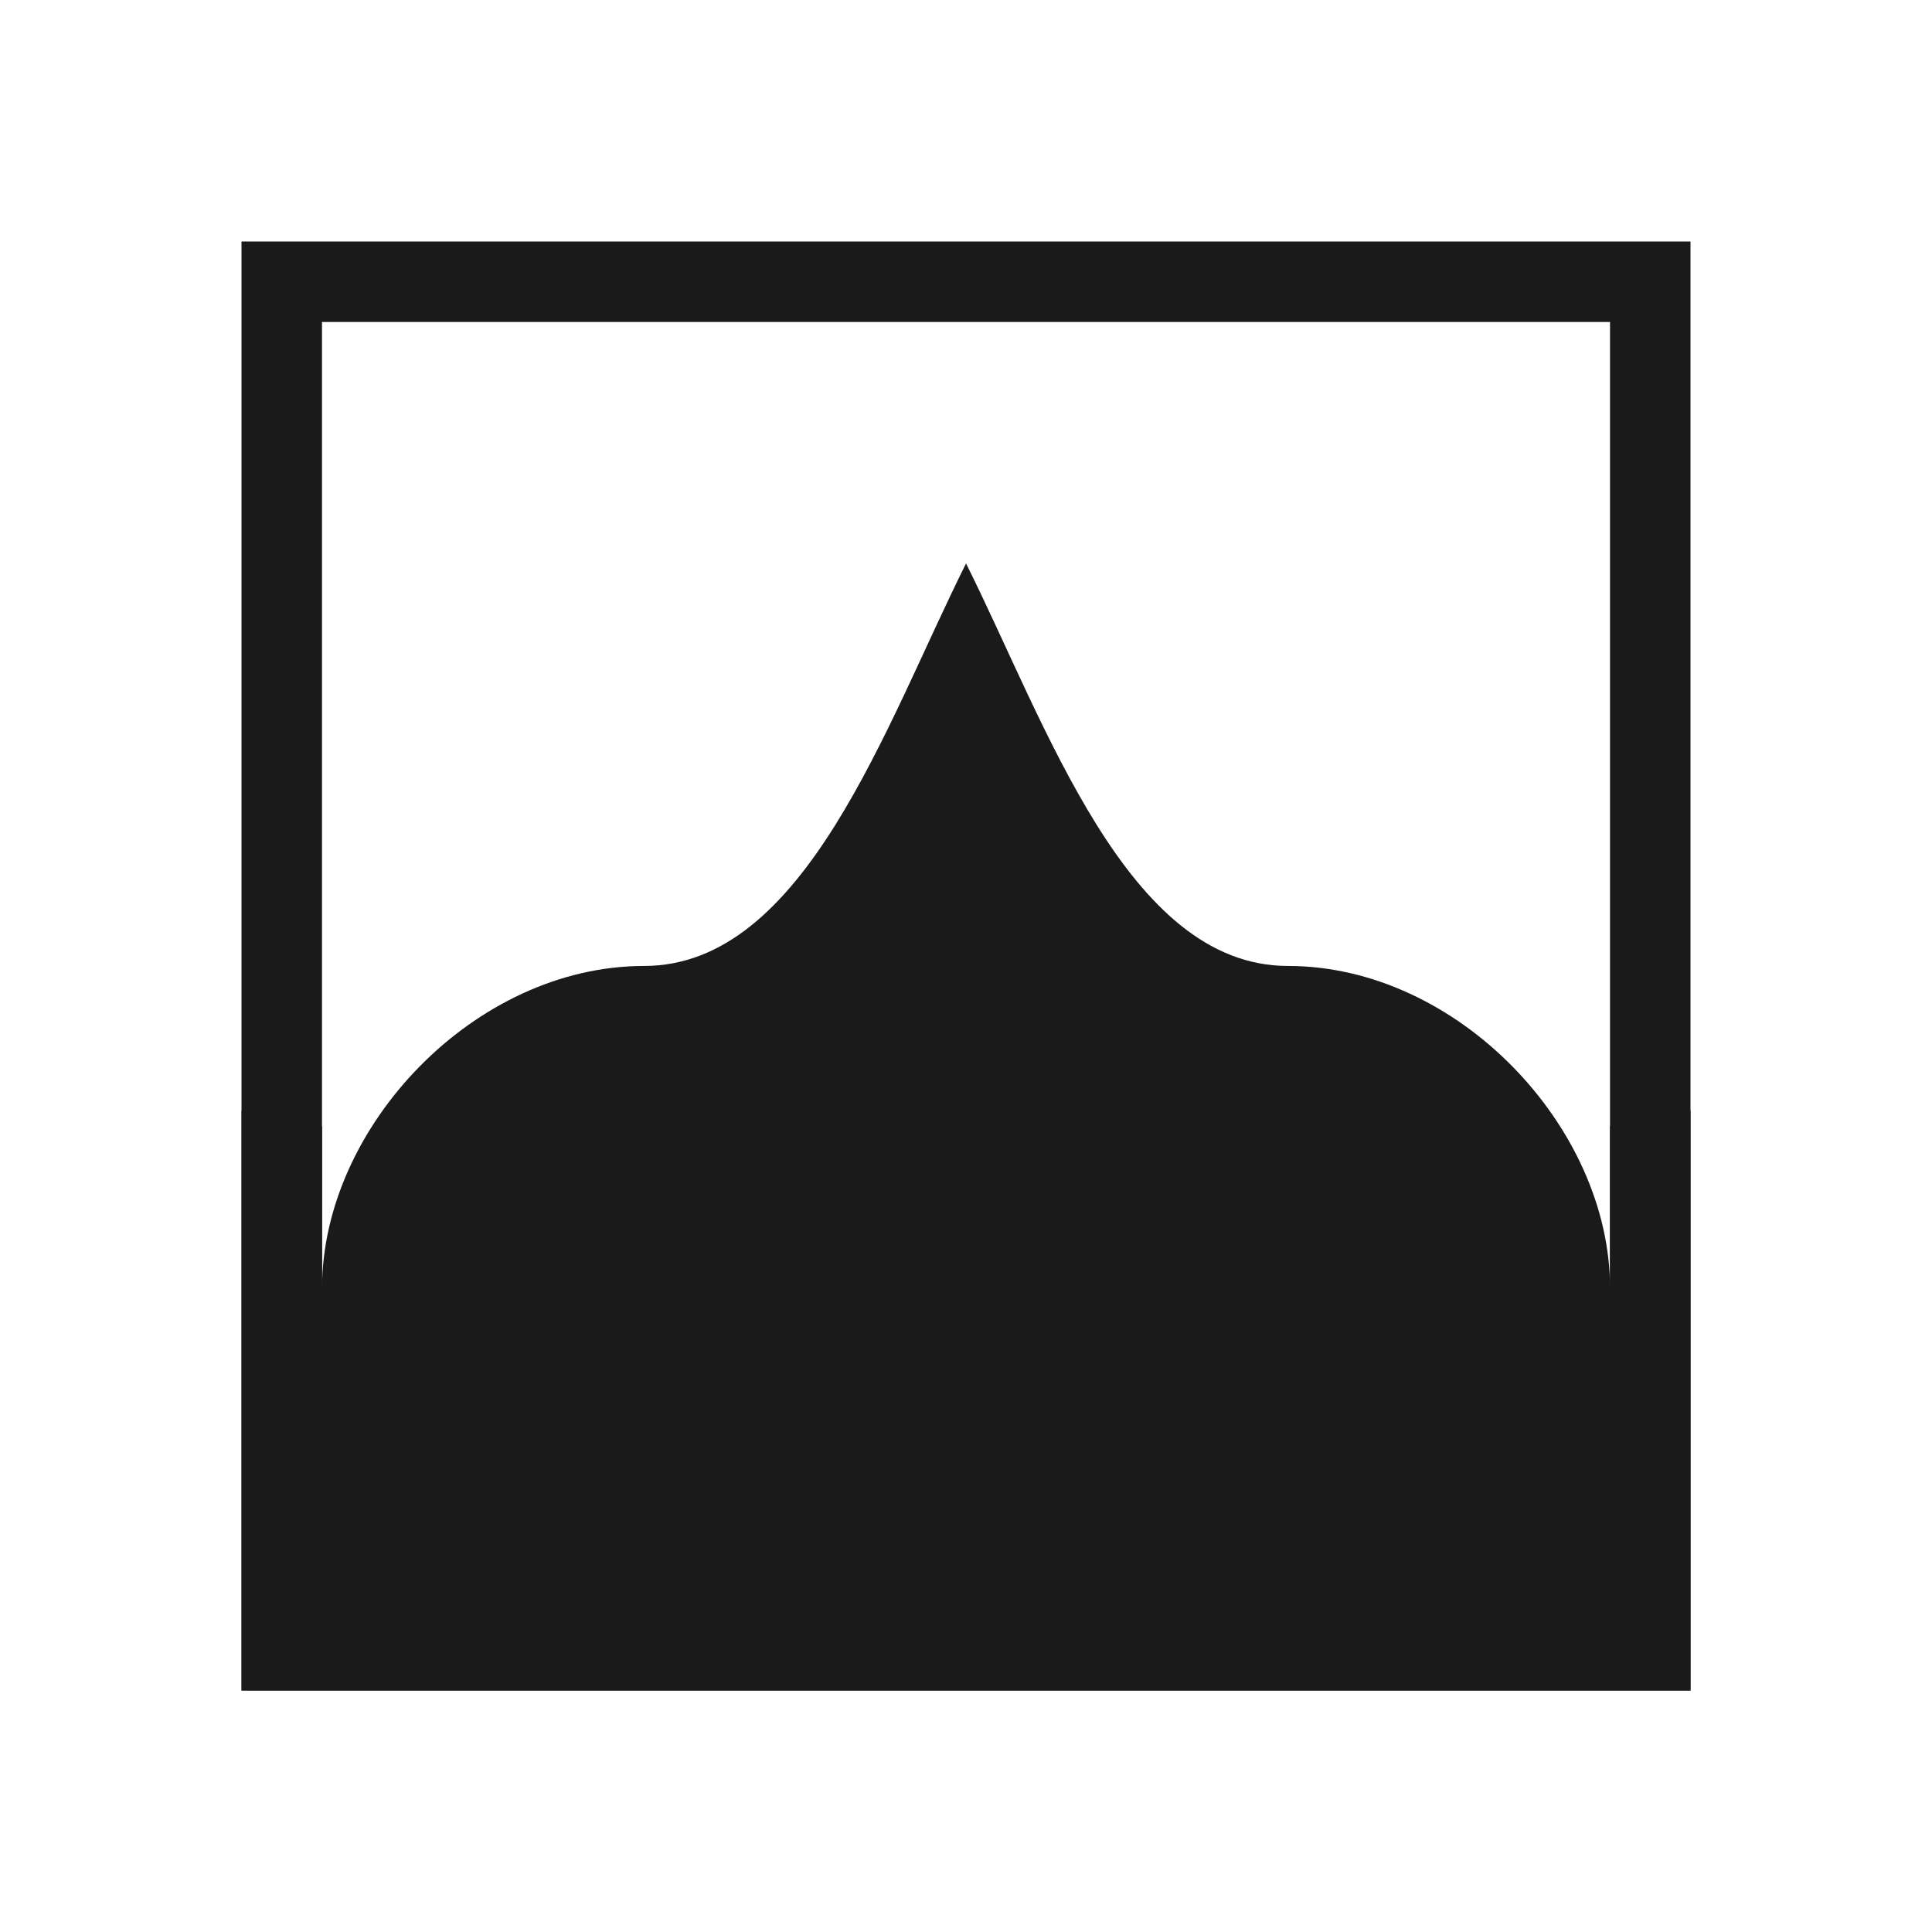 <?xml version="1.0" encoding="UTF-8"?>
<!DOCTYPE svg PUBLIC "-//W3C//DTD SVG 1.1//EN" "http://www.w3.org/Graphics/SVG/1.1/DTD/svg11.dtd">
<!-- Creator: CorelDRAW 2020 (64-Bit) -->
<svg xmlns="http://www.w3.org/2000/svg" xml:space="preserve" width="0.5in" height="0.5in" version="1.1" style="shape-rendering:geometricPrecision; text-rendering:geometricPrecision; image-rendering:optimizeQuality; fill-rule:evenodd; clip-rule:evenodd"
viewBox="0 0 500 500"
 xmlns:xlink="http://www.w3.org/1999/xlink"
 xmlns:xodm="http://www.corel.com/coreldraw/odm/2003">
 <defs>
  <style type="text/css">
   <![CDATA[
    .fil0 {fill:none}
    .fil1 {fill:#1A1A1A}
   ]]>
  </style>
 </defs>
 <rect class="fil0" x="-0" y="-0" width="500" height="500"/>
 <g id="Layer_x0020_1">
  <path class="fil1" d="M62.5 437.5l187.5 0 187.5 0 0 -104.17 0 -45.85c-6.62,2.18 -13.6,3.56 -20.83,4.02l0 41.83c0,-41.67 -39.48,-83.34 -83.33,-83.34 -41.67,0 -62.5,-62.5 -83.33,-104.17 -20.83,41.67 -41.67,104.17 -83.33,104.17 -43.86,0 -83.33,41.67 -83.33,83.34l0 -41.83c-7.23,-0.46 -14.21,-1.83 -20.83,-4.02l0 45.85 0 104.17z"/>
  <path class="fil1" d="M62.5 62.5l375 0 0 375 -375 0 0 -375zm354.17 20.83l-333.34 0 0 333.34 333.34 0 0 -333.34z"/>
  <rect class="fil0" width="500" height="500"/>
 </g>
</svg>
